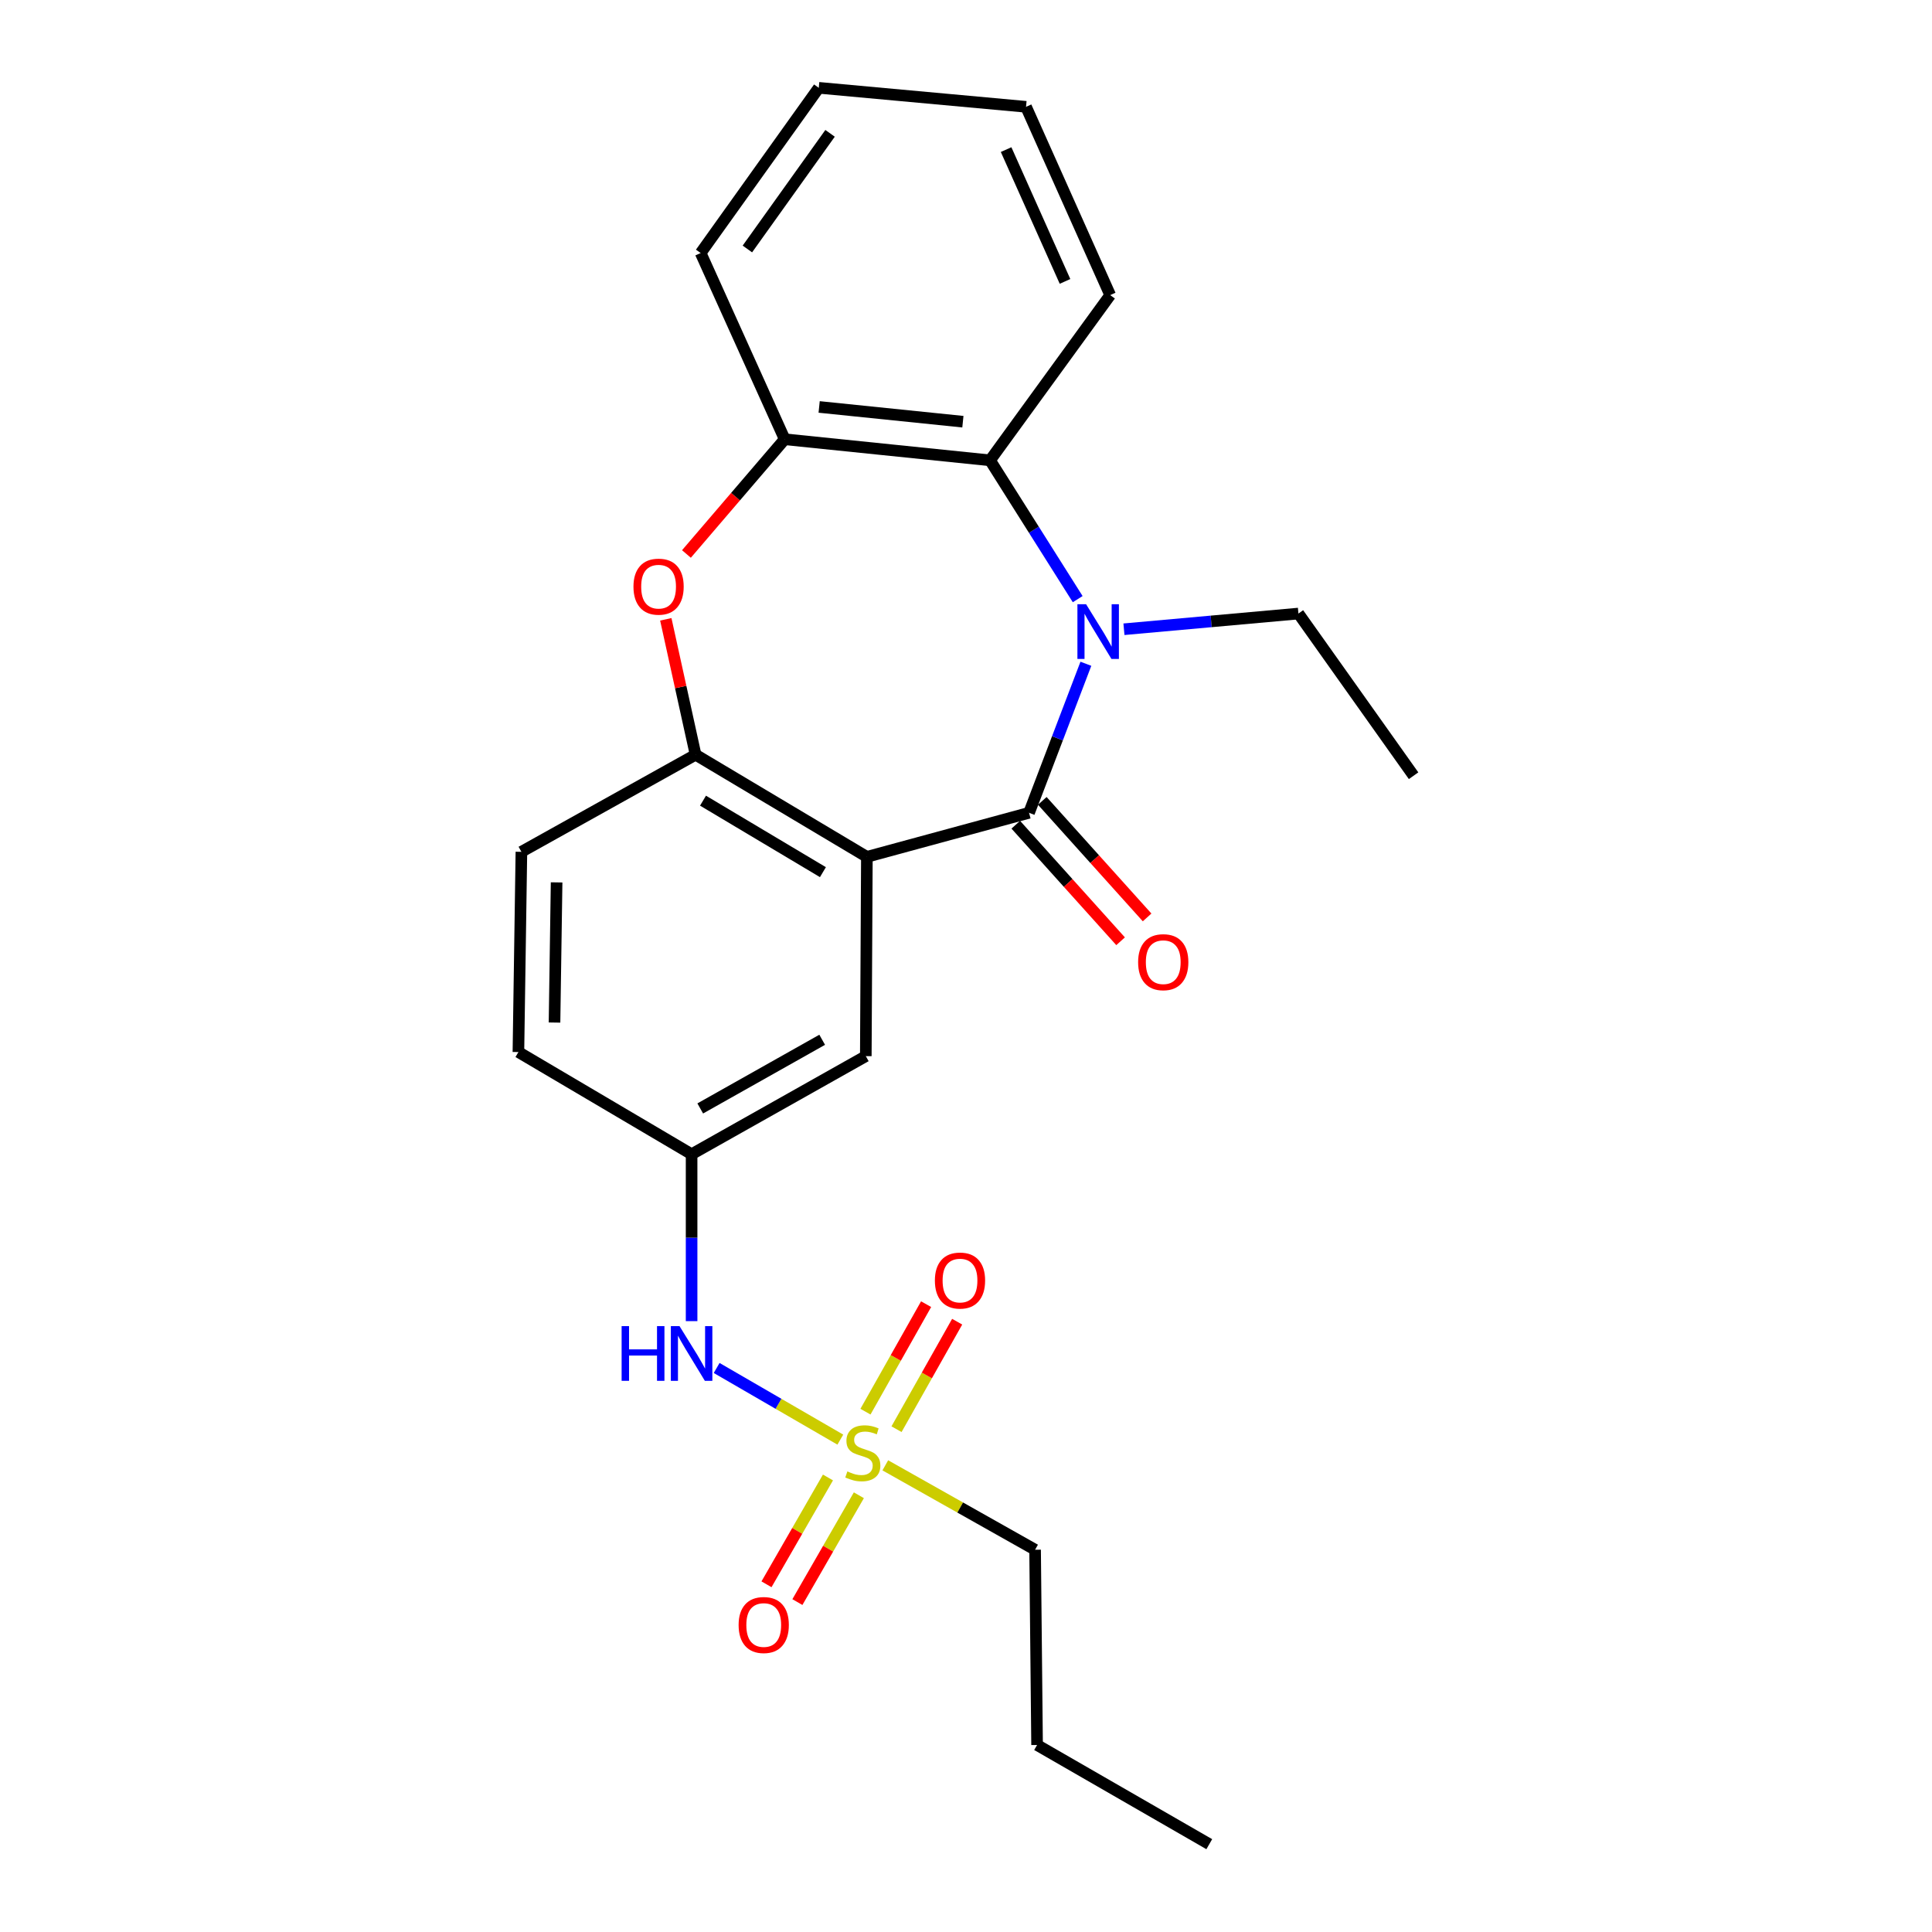 <?xml version='1.0' encoding='iso-8859-1'?>
<svg version='1.1' baseProfile='full'
              xmlns='http://www.w3.org/2000/svg'
                      xmlns:rdkit='http://www.rdkit.org/xml'
                      xmlns:xlink='http://www.w3.org/1999/xlink'
                  xml:space='preserve'
width='1000px' height='1000px' viewBox='0 0 1000 1000'>
<!-- END OF HEADER -->
<rect style='opacity:1.0;fill:#FFFFFF;stroke:none' width='1000' height='1000' x='0' y='0'> </rect>
<path class='bond-0' d='M 532.626,420.702 L 547.338,382.133' style='fill:none;fill-rule:evenodd;stroke:#000000;stroke-width:6px;stroke-linecap:butt;stroke-linejoin:miter;stroke-opacity:1' />
<path class='bond-0' d='M 547.338,382.133 L 562.05,343.565' style='fill:none;fill-rule:evenodd;stroke:#0000FF;stroke-width:6px;stroke-linecap:butt;stroke-linejoin:miter;stroke-opacity:1' />
<path class='bond-1' d='M 532.626,420.702 L 448.693,443.505' style='fill:none;fill-rule:evenodd;stroke:#000000;stroke-width:6px;stroke-linecap:butt;stroke-linejoin:miter;stroke-opacity:1' />
<path class='bond-9' d='M 525.765,426.872 L 552.89,457.033' style='fill:none;fill-rule:evenodd;stroke:#000000;stroke-width:6px;stroke-linecap:butt;stroke-linejoin:miter;stroke-opacity:1' />
<path class='bond-9' d='M 552.89,457.033 L 580.015,487.193' style='fill:none;fill-rule:evenodd;stroke:#FF0000;stroke-width:6px;stroke-linecap:butt;stroke-linejoin:miter;stroke-opacity:1' />
<path class='bond-9' d='M 539.487,414.531 L 566.612,444.691' style='fill:none;fill-rule:evenodd;stroke:#000000;stroke-width:6px;stroke-linecap:butt;stroke-linejoin:miter;stroke-opacity:1' />
<path class='bond-9' d='M 566.612,444.691 L 593.738,474.851' style='fill:none;fill-rule:evenodd;stroke:#FF0000;stroke-width:6px;stroke-linecap:butt;stroke-linejoin:miter;stroke-opacity:1' />
<path class='bond-5' d='M 557.814,310.115 L 535.131,274.19' style='fill:none;fill-rule:evenodd;stroke:#0000FF;stroke-width:6px;stroke-linecap:butt;stroke-linejoin:miter;stroke-opacity:1' />
<path class='bond-5' d='M 535.131,274.19 L 512.447,238.266' style='fill:none;fill-rule:evenodd;stroke:#000000;stroke-width:6px;stroke-linecap:butt;stroke-linejoin:miter;stroke-opacity:1' />
<path class='bond-14' d='M 581.751,325.695 L 626.905,321.635' style='fill:none;fill-rule:evenodd;stroke:#0000FF;stroke-width:6px;stroke-linecap:butt;stroke-linejoin:miter;stroke-opacity:1' />
<path class='bond-14' d='M 626.905,321.635 L 672.059,317.575' style='fill:none;fill-rule:evenodd;stroke:#000000;stroke-width:6px;stroke-linecap:butt;stroke-linejoin:miter;stroke-opacity:1' />
<path class='bond-3' d='M 448.693,443.505 L 360.033,390.639' style='fill:none;fill-rule:evenodd;stroke:#000000;stroke-width:6px;stroke-linecap:butt;stroke-linejoin:miter;stroke-opacity:1' />
<path class='bond-3' d='M 425.942,451.427 L 363.88,414.421' style='fill:none;fill-rule:evenodd;stroke:#000000;stroke-width:6px;stroke-linecap:butt;stroke-linejoin:miter;stroke-opacity:1' />
<path class='bond-8' d='M 448.693,443.505 L 448.139,546.652' style='fill:none;fill-rule:evenodd;stroke:#000000;stroke-width:6px;stroke-linecap:butt;stroke-linejoin:miter;stroke-opacity:1' />
<path class='bond-2' d='M 434.951,745.147 L 402.944,726.605' style='fill:none;fill-rule:evenodd;stroke:#CCCC00;stroke-width:6px;stroke-linecap:butt;stroke-linejoin:miter;stroke-opacity:1' />
<path class='bond-2' d='M 402.944,726.605 L 370.937,708.063' style='fill:none;fill-rule:evenodd;stroke:#0000FF;stroke-width:6px;stroke-linecap:butt;stroke-linejoin:miter;stroke-opacity:1' />
<path class='bond-10' d='M 428.551,764.739 L 412.643,792.386' style='fill:none;fill-rule:evenodd;stroke:#CCCC00;stroke-width:6px;stroke-linecap:butt;stroke-linejoin:miter;stroke-opacity:1' />
<path class='bond-10' d='M 412.643,792.386 L 396.736,820.032' style='fill:none;fill-rule:evenodd;stroke:#FF0000;stroke-width:6px;stroke-linecap:butt;stroke-linejoin:miter;stroke-opacity:1' />
<path class='bond-10' d='M 444.548,773.944 L 428.64,801.59' style='fill:none;fill-rule:evenodd;stroke:#CCCC00;stroke-width:6px;stroke-linecap:butt;stroke-linejoin:miter;stroke-opacity:1' />
<path class='bond-10' d='M 428.64,801.59 L 412.732,829.237' style='fill:none;fill-rule:evenodd;stroke:#FF0000;stroke-width:6px;stroke-linecap:butt;stroke-linejoin:miter;stroke-opacity:1' />
<path class='bond-11' d='M 464.038,739.746 L 479.734,711.925' style='fill:none;fill-rule:evenodd;stroke:#CCCC00;stroke-width:6px;stroke-linecap:butt;stroke-linejoin:miter;stroke-opacity:1' />
<path class='bond-11' d='M 479.734,711.925 L 495.429,684.104' style='fill:none;fill-rule:evenodd;stroke:#FF0000;stroke-width:6px;stroke-linecap:butt;stroke-linejoin:miter;stroke-opacity:1' />
<path class='bond-11' d='M 447.964,730.677 L 463.66,702.856' style='fill:none;fill-rule:evenodd;stroke:#CCCC00;stroke-width:6px;stroke-linecap:butt;stroke-linejoin:miter;stroke-opacity:1' />
<path class='bond-11' d='M 463.66,702.856 L 479.355,675.035' style='fill:none;fill-rule:evenodd;stroke:#FF0000;stroke-width:6px;stroke-linecap:butt;stroke-linejoin:miter;stroke-opacity:1' />
<path class='bond-15' d='M 458.23,758.45 L 496.997,780.296' style='fill:none;fill-rule:evenodd;stroke:#CCCC00;stroke-width:6px;stroke-linecap:butt;stroke-linejoin:miter;stroke-opacity:1' />
<path class='bond-15' d='M 496.997,780.296 L 535.763,802.142' style='fill:none;fill-rule:evenodd;stroke:#000000;stroke-width:6px;stroke-linecap:butt;stroke-linejoin:miter;stroke-opacity:1' />
<path class='bond-4' d='M 360.033,390.639 L 352.325,355.598' style='fill:none;fill-rule:evenodd;stroke:#000000;stroke-width:6px;stroke-linecap:butt;stroke-linejoin:miter;stroke-opacity:1' />
<path class='bond-4' d='M 352.325,355.598 L 344.617,320.558' style='fill:none;fill-rule:evenodd;stroke:#FF0000;stroke-width:6px;stroke-linecap:butt;stroke-linejoin:miter;stroke-opacity:1' />
<path class='bond-13' d='M 360.033,390.639 L 269.877,440.9' style='fill:none;fill-rule:evenodd;stroke:#000000;stroke-width:6px;stroke-linecap:butt;stroke-linejoin:miter;stroke-opacity:1' />
<path class='bond-24' d='M 355.296,286.74 L 380.729,257.049' style='fill:none;fill-rule:evenodd;stroke:#FF0000;stroke-width:6px;stroke-linecap:butt;stroke-linejoin:miter;stroke-opacity:1' />
<path class='bond-24' d='M 380.729,257.049 L 406.163,227.357' style='fill:none;fill-rule:evenodd;stroke:#000000;stroke-width:6px;stroke-linecap:butt;stroke-linejoin:miter;stroke-opacity:1' />
<path class='bond-6' d='M 512.447,238.266 L 406.163,227.357' style='fill:none;fill-rule:evenodd;stroke:#000000;stroke-width:6px;stroke-linecap:butt;stroke-linejoin:miter;stroke-opacity:1' />
<path class='bond-6' d='M 498.389,218.27 L 423.99,210.634' style='fill:none;fill-rule:evenodd;stroke:#000000;stroke-width:6px;stroke-linecap:butt;stroke-linejoin:miter;stroke-opacity:1' />
<path class='bond-17' d='M 512.447,238.266 L 574.633,152.744' style='fill:none;fill-rule:evenodd;stroke:#000000;stroke-width:6px;stroke-linecap:butt;stroke-linejoin:miter;stroke-opacity:1' />
<path class='bond-18' d='M 406.163,227.357 L 362.658,130.966' style='fill:none;fill-rule:evenodd;stroke:#000000;stroke-width:6px;stroke-linecap:butt;stroke-linejoin:miter;stroke-opacity:1' />
<path class='bond-7' d='M 357.972,683.815 L 357.972,640.62' style='fill:none;fill-rule:evenodd;stroke:#0000FF;stroke-width:6px;stroke-linecap:butt;stroke-linejoin:miter;stroke-opacity:1' />
<path class='bond-7' d='M 357.972,640.62 L 357.972,597.426' style='fill:none;fill-rule:evenodd;stroke:#000000;stroke-width:6px;stroke-linecap:butt;stroke-linejoin:miter;stroke-opacity:1' />
<path class='bond-12' d='M 448.139,546.652 L 357.972,597.426' style='fill:none;fill-rule:evenodd;stroke:#000000;stroke-width:6px;stroke-linecap:butt;stroke-linejoin:miter;stroke-opacity:1' />
<path class='bond-12' d='M 425.559,538.187 L 362.442,573.729' style='fill:none;fill-rule:evenodd;stroke:#000000;stroke-width:6px;stroke-linecap:butt;stroke-linejoin:miter;stroke-opacity:1' />
<path class='bond-16' d='M 357.972,597.426 L 268.329,544.54' style='fill:none;fill-rule:evenodd;stroke:#000000;stroke-width:6px;stroke-linecap:butt;stroke-linejoin:miter;stroke-opacity:1' />
<path class='bond-25' d='M 269.877,440.9 L 268.329,544.54' style='fill:none;fill-rule:evenodd;stroke:#000000;stroke-width:6px;stroke-linecap:butt;stroke-linejoin:miter;stroke-opacity:1' />
<path class='bond-25' d='M 288.098,456.722 L 287.015,529.27' style='fill:none;fill-rule:evenodd;stroke:#000000;stroke-width:6px;stroke-linecap:butt;stroke-linejoin:miter;stroke-opacity:1' />
<path class='bond-20' d='M 672.059,317.575 L 731.671,401.508' style='fill:none;fill-rule:evenodd;stroke:#000000;stroke-width:6px;stroke-linecap:butt;stroke-linejoin:miter;stroke-opacity:1' />
<path class='bond-19' d='M 535.763,802.142 L 536.789,903.208' style='fill:none;fill-rule:evenodd;stroke:#000000;stroke-width:6px;stroke-linecap:butt;stroke-linejoin:miter;stroke-opacity:1' />
<path class='bond-21' d='M 574.633,152.744 L 531.077,55.287' style='fill:none;fill-rule:evenodd;stroke:#000000;stroke-width:6px;stroke-linecap:butt;stroke-linejoin:miter;stroke-opacity:1' />
<path class='bond-21' d='M 551.25,145.656 L 520.761,77.436' style='fill:none;fill-rule:evenodd;stroke:#000000;stroke-width:6px;stroke-linecap:butt;stroke-linejoin:miter;stroke-opacity:1' />
<path class='bond-26' d='M 362.658,130.966 L 423.798,45.455' style='fill:none;fill-rule:evenodd;stroke:#000000;stroke-width:6px;stroke-linecap:butt;stroke-linejoin:miter;stroke-opacity:1' />
<path class='bond-26' d='M 386.842,128.874 L 429.64,69.016' style='fill:none;fill-rule:evenodd;stroke:#000000;stroke-width:6px;stroke-linecap:butt;stroke-linejoin:miter;stroke-opacity:1' />
<path class='bond-23' d='M 536.789,903.208 L 625.92,954.545' style='fill:none;fill-rule:evenodd;stroke:#000000;stroke-width:6px;stroke-linecap:butt;stroke-linejoin:miter;stroke-opacity:1' />
<path class='bond-22' d='M 531.077,55.287 L 423.798,45.455' style='fill:none;fill-rule:evenodd;stroke:#000000;stroke-width:6px;stroke-linecap:butt;stroke-linejoin:miter;stroke-opacity:1' />
<path  class='atom-1' d='M 562.149 312.735
L 571.429 327.735
Q 572.349 329.215, 573.829 331.895
Q 575.309 334.575, 575.389 334.735
L 575.389 312.735
L 579.149 312.735
L 579.149 341.055
L 575.269 341.055
L 565.309 324.655
Q 564.149 322.735, 562.909 320.535
Q 561.709 318.335, 561.349 317.655
L 561.349 341.055
L 557.669 341.055
L 557.669 312.735
L 562.149 312.735
' fill='#0000FF'/>
<path  class='atom-3' d='M 438.591 761.611
Q 438.911 761.731, 440.231 762.291
Q 441.551 762.851, 442.991 763.211
Q 444.471 763.531, 445.911 763.531
Q 448.591 763.531, 450.151 762.251
Q 451.711 760.931, 451.711 758.651
Q 451.711 757.091, 450.911 756.131
Q 450.151 755.171, 448.951 754.651
Q 447.751 754.131, 445.751 753.531
Q 443.231 752.771, 441.711 752.051
Q 440.231 751.331, 439.151 749.811
Q 438.111 748.291, 438.111 745.731
Q 438.111 742.171, 440.511 739.971
Q 442.951 737.771, 447.751 737.771
Q 451.031 737.771, 454.751 739.331
L 453.831 742.411
Q 450.431 741.011, 447.871 741.011
Q 445.111 741.011, 443.591 742.171
Q 442.071 743.291, 442.111 745.251
Q 442.111 746.771, 442.871 747.691
Q 443.671 748.611, 444.791 749.131
Q 445.951 749.651, 447.871 750.251
Q 450.431 751.051, 451.951 751.851
Q 453.471 752.651, 454.551 754.291
Q 455.671 755.891, 455.671 758.651
Q 455.671 762.571, 453.031 764.691
Q 450.431 766.771, 446.071 766.771
Q 443.551 766.771, 441.631 766.211
Q 439.751 765.691, 437.511 764.771
L 438.591 761.611
' fill='#CCCC00'/>
<path  class='atom-5' d='M 327.88 303.649
Q 327.88 296.849, 331.24 293.049
Q 334.6 289.249, 340.88 289.249
Q 347.16 289.249, 350.52 293.049
Q 353.88 296.849, 353.88 303.649
Q 353.88 310.529, 350.48 314.449
Q 347.08 318.329, 340.88 318.329
Q 334.64 318.329, 331.24 314.449
Q 327.88 310.569, 327.88 303.649
M 340.88 315.129
Q 345.2 315.129, 347.52 312.249
Q 349.88 309.329, 349.88 303.649
Q 349.88 298.089, 347.52 295.289
Q 345.2 292.449, 340.88 292.449
Q 336.56 292.449, 334.2 295.249
Q 331.88 298.049, 331.88 303.649
Q 331.88 309.369, 334.2 312.249
Q 336.56 315.129, 340.88 315.129
' fill='#FF0000'/>
<path  class='atom-8' d='M 321.752 686.393
L 325.592 686.393
L 325.592 698.433
L 340.072 698.433
L 340.072 686.393
L 343.912 686.393
L 343.912 714.713
L 340.072 714.713
L 340.072 701.633
L 325.592 701.633
L 325.592 714.713
L 321.752 714.713
L 321.752 686.393
' fill='#0000FF'/>
<path  class='atom-8' d='M 351.712 686.393
L 360.992 701.393
Q 361.912 702.873, 363.392 705.553
Q 364.872 708.233, 364.952 708.393
L 364.952 686.393
L 368.712 686.393
L 368.712 714.713
L 364.832 714.713
L 354.872 698.313
Q 353.712 696.393, 352.472 694.193
Q 351.272 691.993, 350.912 691.313
L 350.912 714.713
L 347.232 714.713
L 347.232 686.393
L 351.712 686.393
' fill='#0000FF'/>
<path  class='atom-10' d='M 589.091 498.019
Q 589.091 491.219, 592.451 487.419
Q 595.811 483.619, 602.091 483.619
Q 608.371 483.619, 611.731 487.419
Q 615.091 491.219, 615.091 498.019
Q 615.091 504.899, 611.691 508.819
Q 608.291 512.699, 602.091 512.699
Q 595.851 512.699, 592.451 508.819
Q 589.091 504.939, 589.091 498.019
M 602.091 509.499
Q 606.411 509.499, 608.731 506.619
Q 611.091 503.699, 611.091 498.019
Q 611.091 492.459, 608.731 489.659
Q 606.411 486.819, 602.091 486.819
Q 597.771 486.819, 595.411 489.619
Q 593.091 492.419, 593.091 498.019
Q 593.091 503.739, 595.411 506.619
Q 597.771 509.499, 602.091 509.499
' fill='#FF0000'/>
<path  class='atom-11' d='M 382.304 841.102
Q 382.304 834.302, 385.664 830.502
Q 389.024 826.702, 395.304 826.702
Q 401.584 826.702, 404.944 830.502
Q 408.304 834.302, 408.304 841.102
Q 408.304 847.982, 404.904 851.902
Q 401.504 855.782, 395.304 855.782
Q 389.064 855.782, 385.664 851.902
Q 382.304 848.022, 382.304 841.102
M 395.304 852.582
Q 399.624 852.582, 401.944 849.702
Q 404.304 846.782, 404.304 841.102
Q 404.304 835.542, 401.944 832.742
Q 399.624 829.902, 395.304 829.902
Q 390.984 829.902, 388.624 832.702
Q 386.304 835.502, 386.304 841.102
Q 386.304 846.822, 388.624 849.702
Q 390.984 852.582, 395.304 852.582
' fill='#FF0000'/>
<path  class='atom-12' d='M 483.893 662.809
Q 483.893 656.009, 487.253 652.209
Q 490.613 648.409, 496.893 648.409
Q 503.173 648.409, 506.533 652.209
Q 509.893 656.009, 509.893 662.809
Q 509.893 669.689, 506.493 673.609
Q 503.093 677.489, 496.893 677.489
Q 490.653 677.489, 487.253 673.609
Q 483.893 669.729, 483.893 662.809
M 496.893 674.289
Q 501.213 674.289, 503.533 671.409
Q 505.893 668.489, 505.893 662.809
Q 505.893 657.249, 503.533 654.449
Q 501.213 651.609, 496.893 651.609
Q 492.573 651.609, 490.213 654.409
Q 487.893 657.209, 487.893 662.809
Q 487.893 668.529, 490.213 671.409
Q 492.573 674.289, 496.893 674.289
' fill='#FF0000'/>
</svg>
